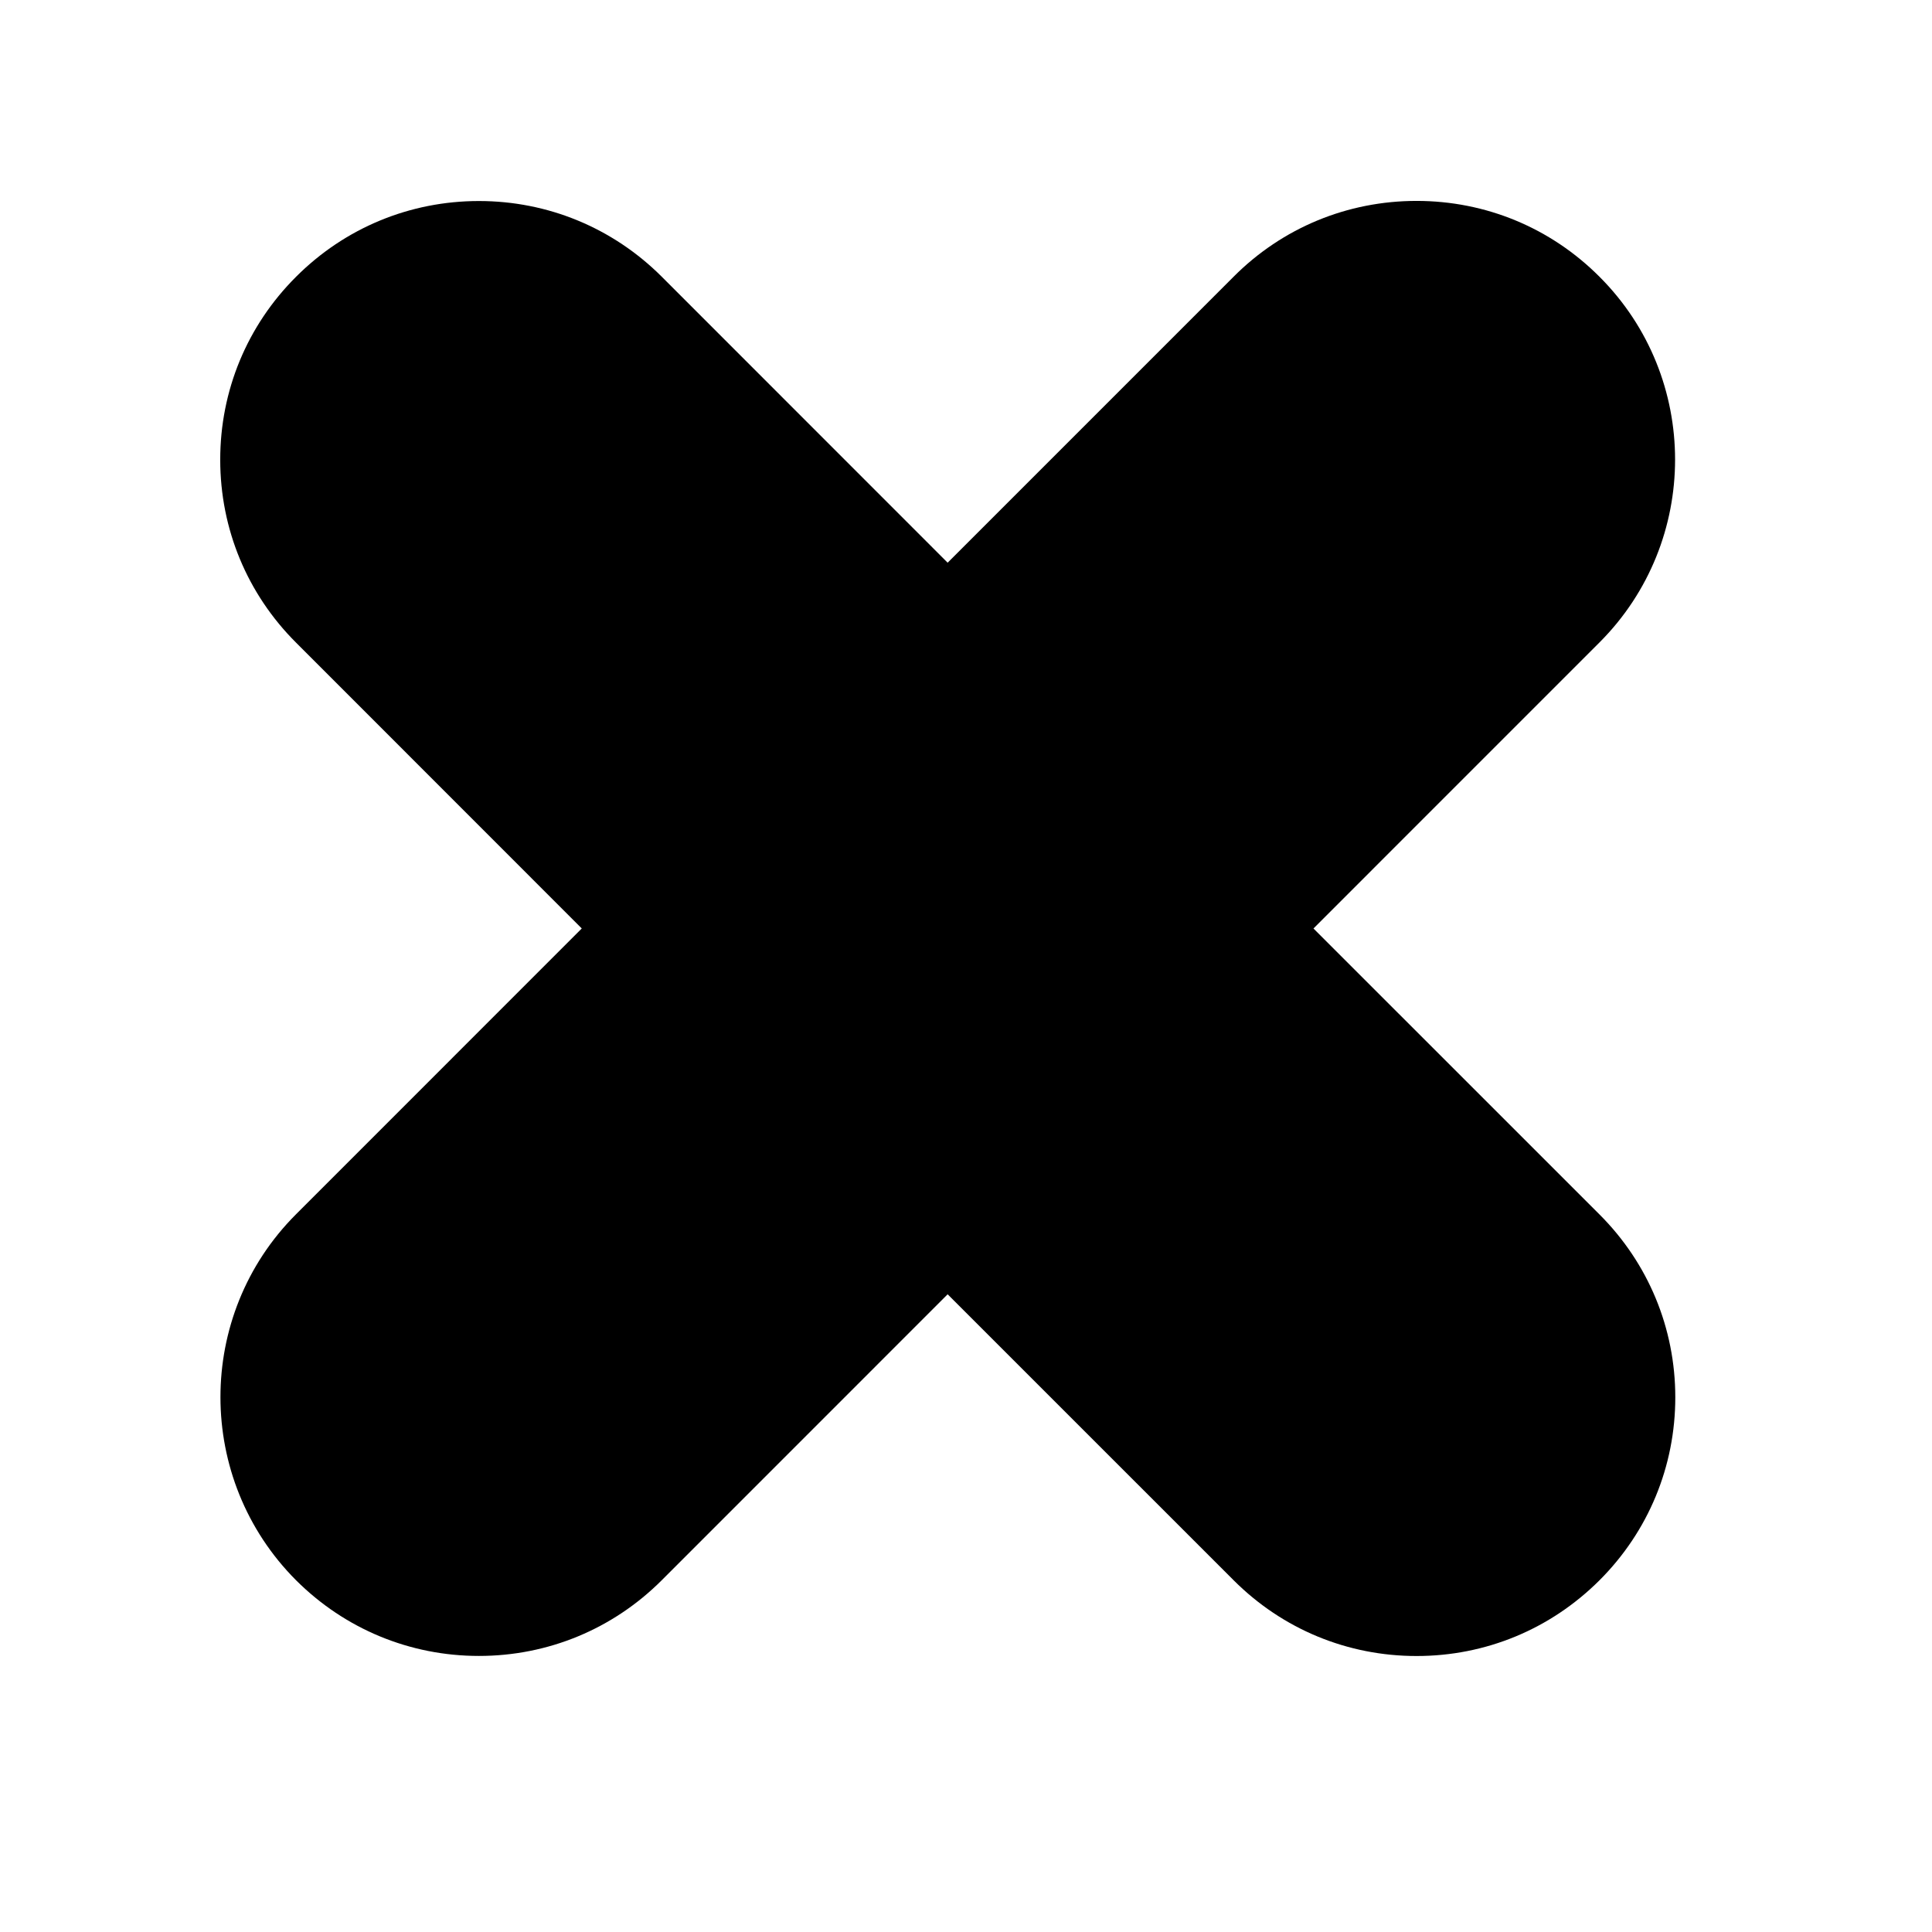 <svg xmlns="http://www.w3.org/2000/svg" xmlns:xlink="http://www.w3.org/1999/xlink" version="1.1" x="0px" y="0px" viewBox="0 0 100 100" enable-background="new 0 0 100 100" xml:space="preserve" aria-hidden="true" width="100px" height="100px"><defs><linearGradient class="cerosgradient" data-cerosgradient="true" id="CerosGradient_id462e3d1bc" x1="50%" y1="100%" x2="50%" y2="0%"><stop offset="0%" stop-color="#d1d1d1"/><stop offset="100%" stop-color="#d1d1d1"/></linearGradient><linearGradient/></defs><g><path fill="#000000" d="M82.791,62.861L67.985,48.058l14.808-14.809c5.212-5.218,5.212-13.709,0-18.921   c-2.528-2.537-5.894-3.929-9.472-3.929c-3.58,0-6.947,1.392-9.468,3.922L49.05,29.125L34.251,14.321   c-2.527-2.524-5.889-3.916-9.462-3.916c-3.575,0-6.936,1.392-9.46,3.916c-2.538,2.53-3.934,5.9-3.93,9.485   c0.002,3.582,1.403,6.94,3.922,9.454l14.791,14.797L15.312,62.861c-5.204,5.211-5.204,13.703,0.011,18.932   c2.53,2.524,5.891,3.918,9.466,3.918c3.579,0,6.94-1.394,9.468-3.923L49.05,66.992l14.813,14.812   c2.53,2.526,5.887,3.911,9.458,3.911c3.572,0,6.93-1.385,9.472-3.923c2.527-2.528,3.92-5.893,3.92-9.466   C86.713,68.749,85.317,65.385,82.791,62.861z"/></g></svg>